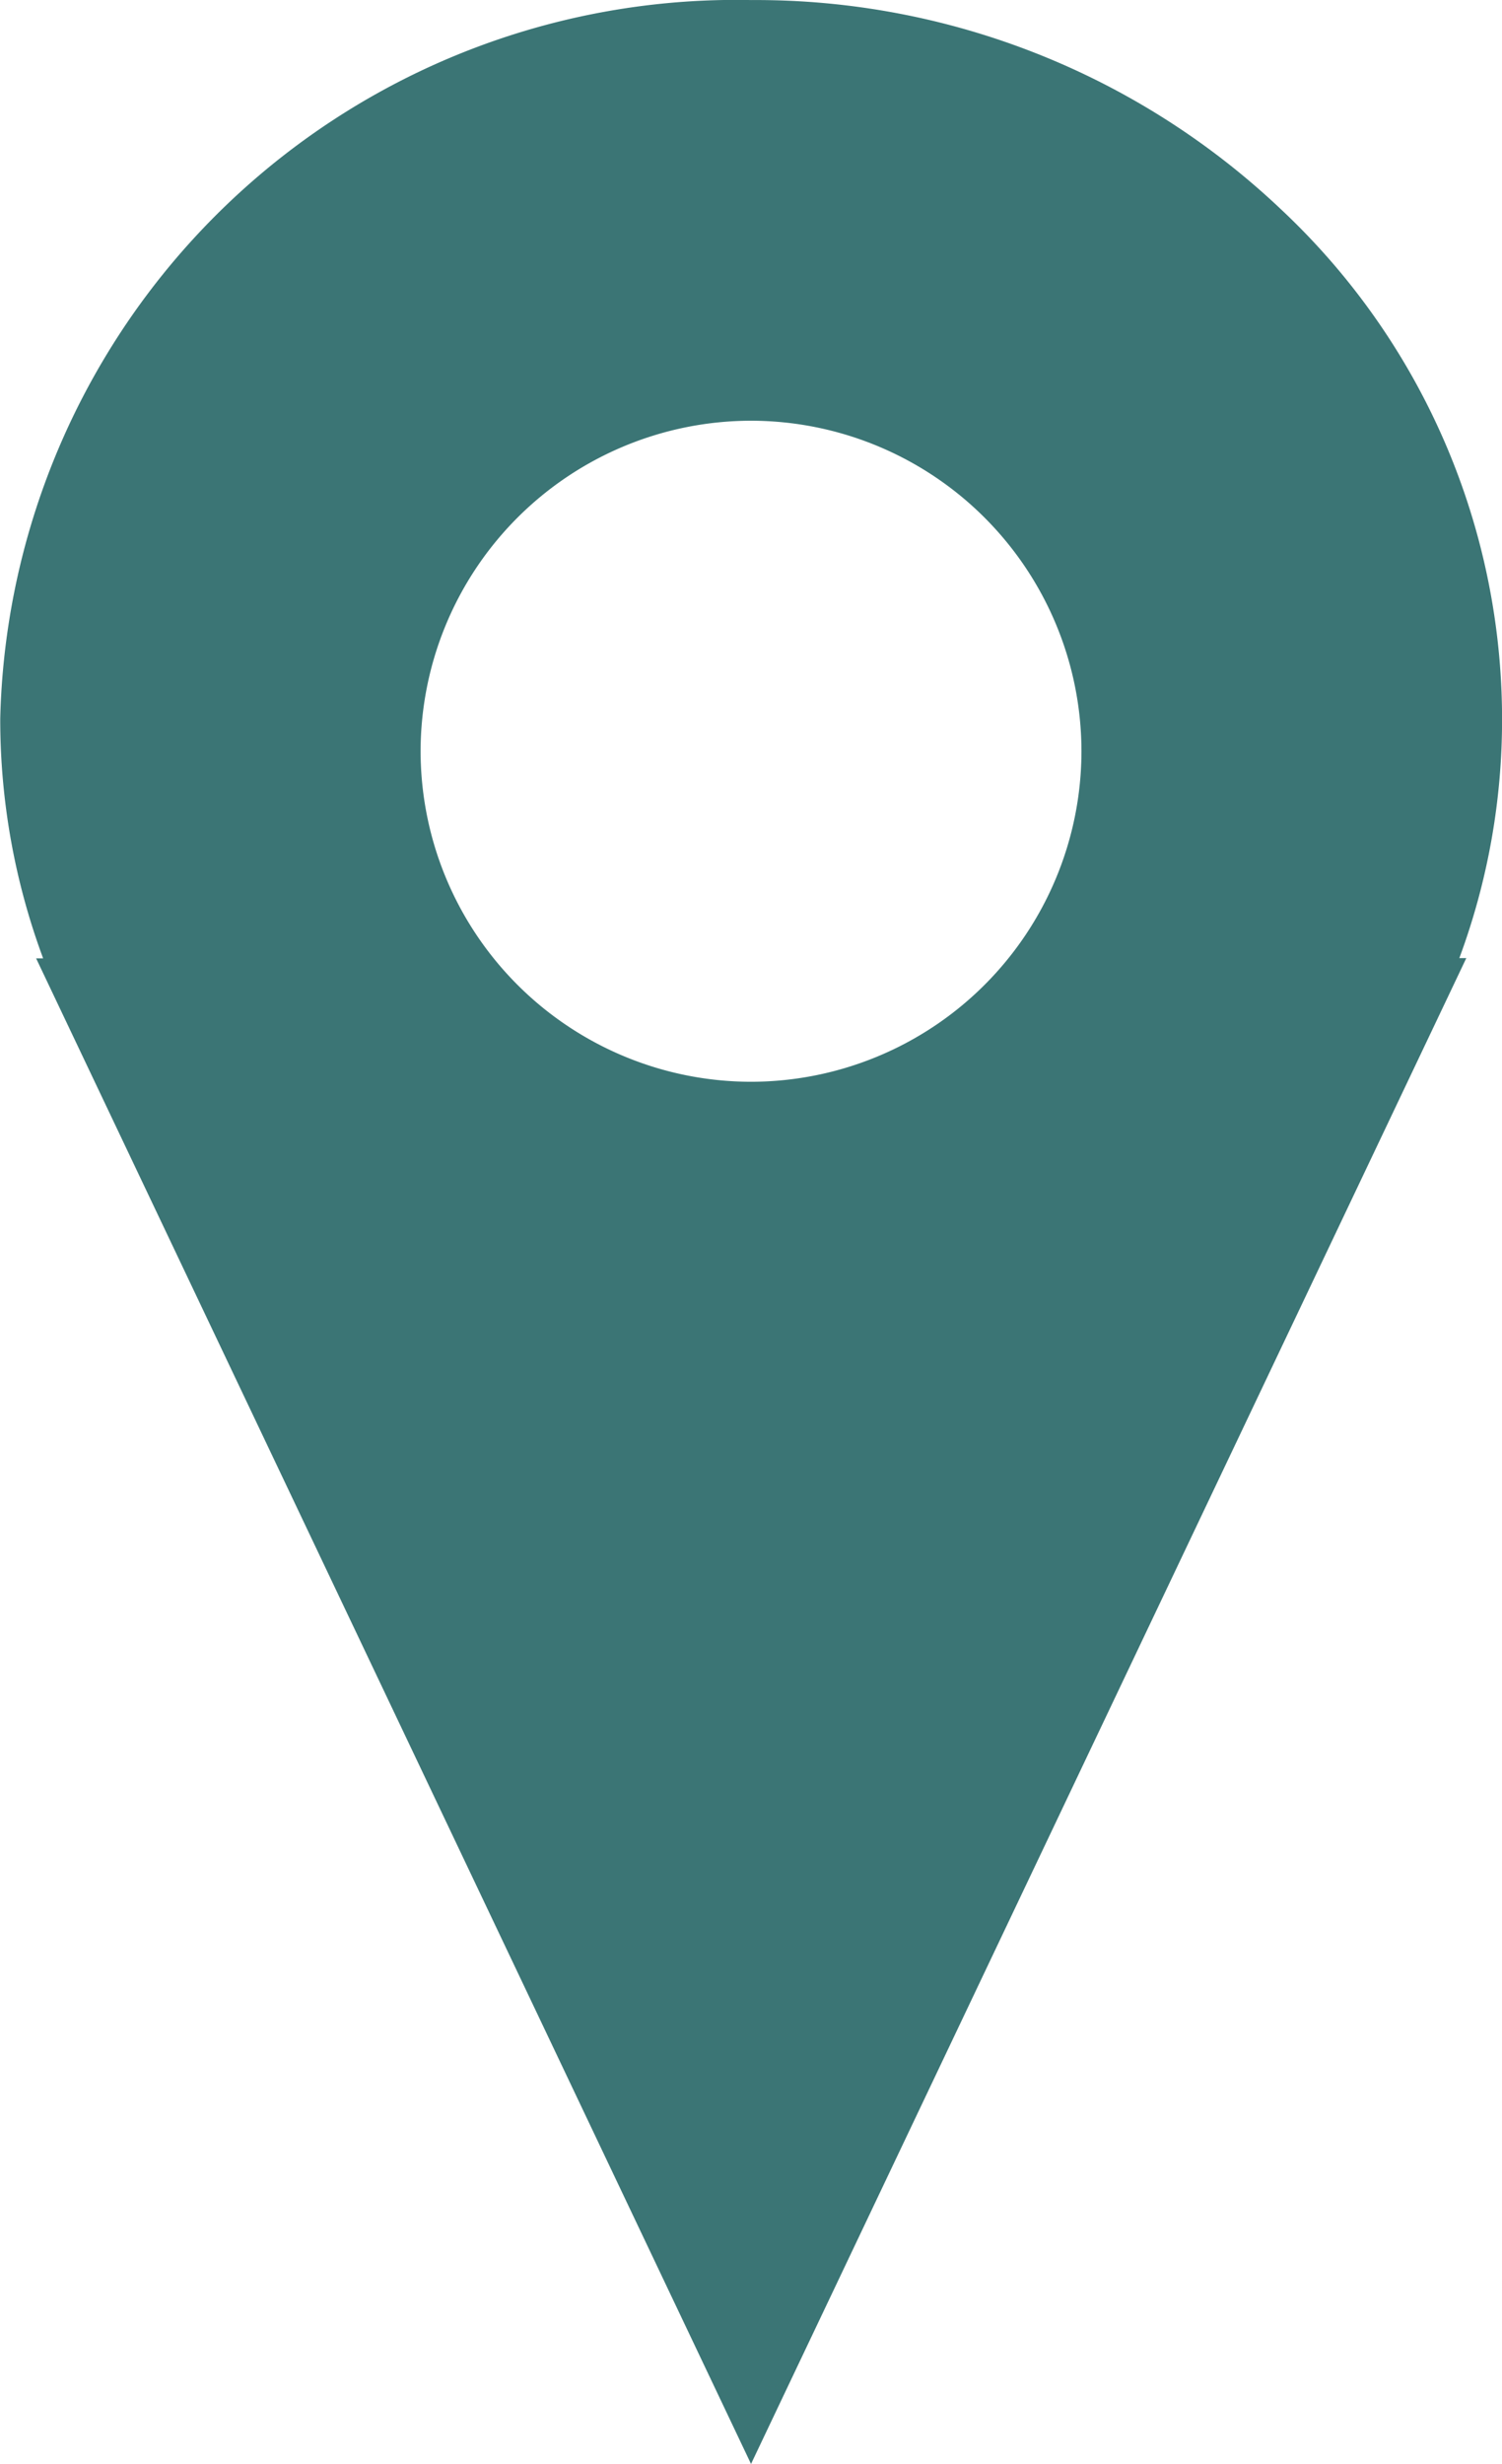 <svg xmlns="http://www.w3.org/2000/svg" width="25.001" height="41.001" viewBox="0 0 25.001 41.001"><path d="M-12189.5,40v0l-11.9-25.054h.117a11.425,11.425,0,0,1-.714-3.987A12.252,12.252,0,0,1-12189.5-1a12.707,12.707,0,0,1,8.84,3.5,11.626,11.626,0,0,1,3.661,8.455,11.415,11.415,0,0,1-.711,3.987h.116L-12189.5,40Zm0-34a5.506,5.506,0,0,0-5.5,5.5,5.506,5.506,0,0,0,5.5,5.5,5.506,5.506,0,0,0,5.5-5.5A5.506,5.506,0,0,0-12189.5,6Z" transform="translate(12202.001 1.001)" fill="#3B7575"/></svg>